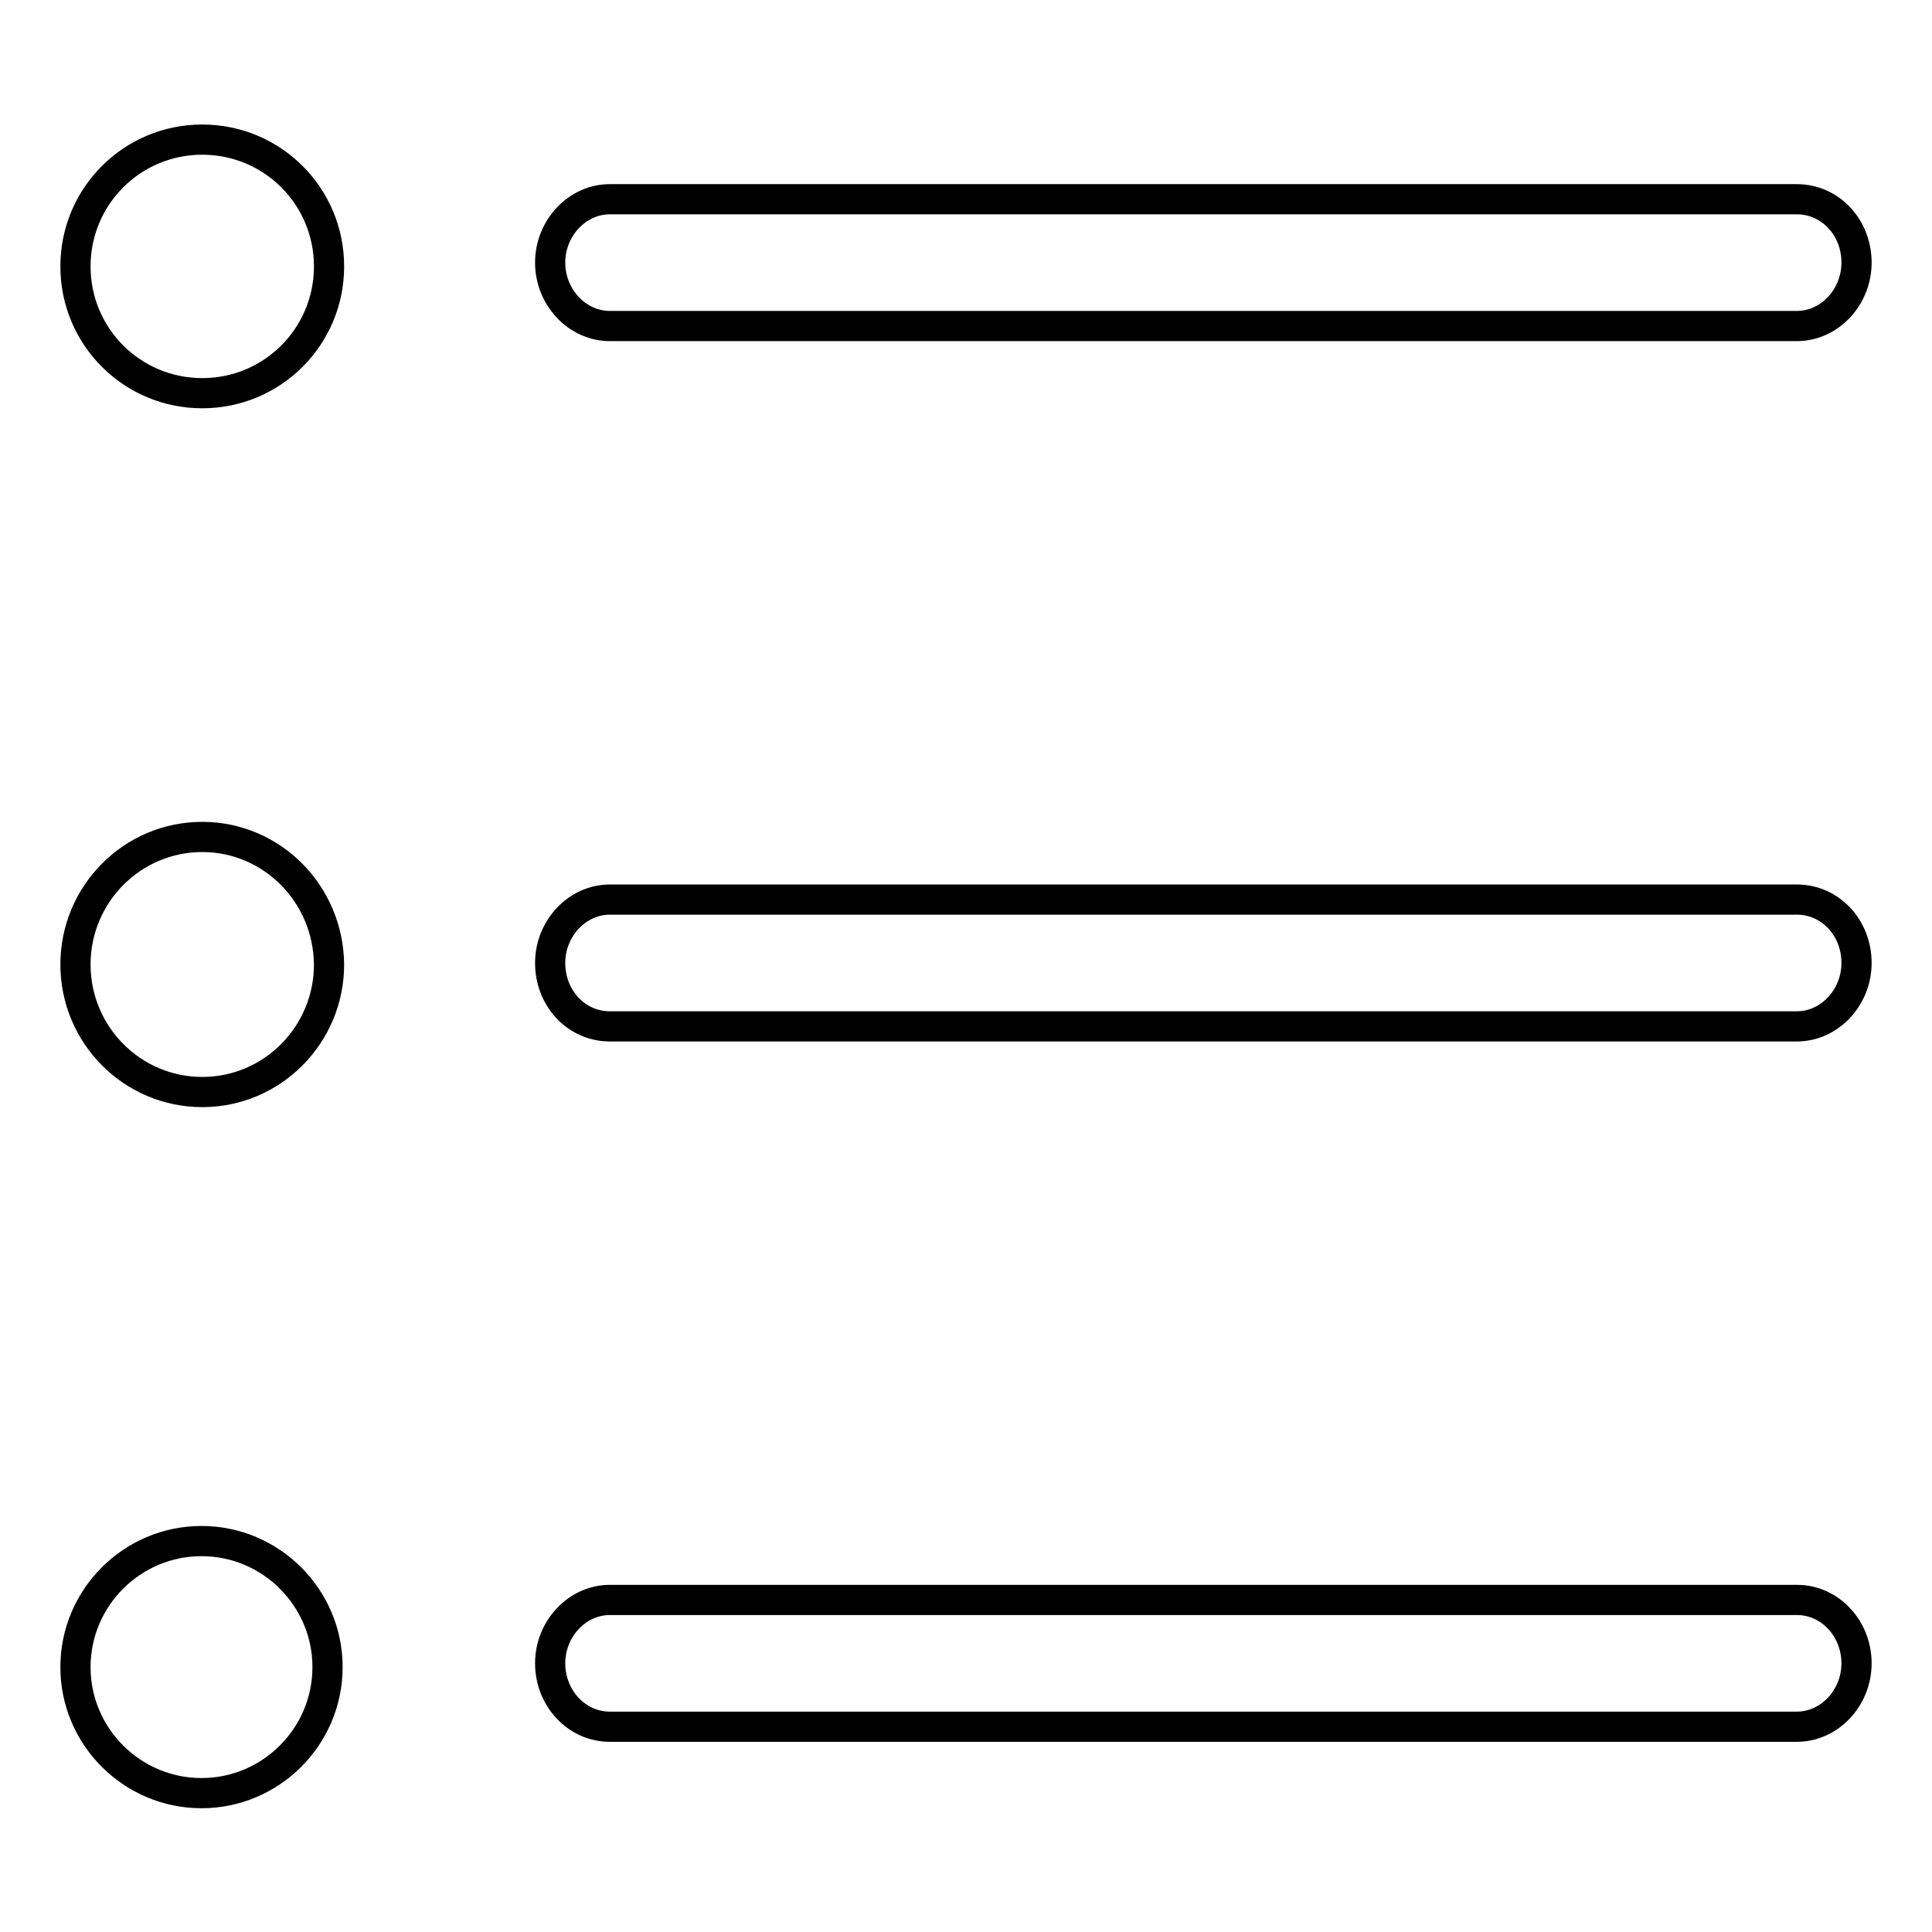 <?xml version="1.0" encoding="utf-8"?>
<!-- Svg Vector Icons : http://www.onlinewebfonts.com/icon -->
<!DOCTYPE svg PUBLIC "-//W3C//DTD SVG 1.1//EN" "http://www.w3.org/Graphics/SVG/1.1/DTD/svg11.dtd">
<svg version="1.1" xmlns="http://www.w3.org/2000/svg" xmlns:xlink="http://www.w3.org/1999/xlink" x="0px" y="0px" viewBox="0 0 256 256" enable-background="new 0 0 256 256" xml:space="preserve">
<g> <path stroke-width="4" fill-opacity="0" stroke="#000000"  d="M80.8,43.2h157.3c4.3,0,7.9-3.8,7.9-8.4c0-4.7-3.5-8.4-7.9-8.4H80.8c-4.3,0-7.9,3.8-7.9,8.4 C72.9,39.4,76.5,43.2,80.8,43.2z M238.1,119.2H80.8c-4.3,0-7.9,3.8-7.9,8.4c0,4.7,3.5,8.4,7.9,8.4h157.3c4.3,0,7.9-3.8,7.9-8.4 C246,122.9,242.5,119.2,238.1,119.2z M238.1,212H80.8c-4.3,0-7.9,3.8-7.9,8.4s3.5,8.4,7.9,8.4h157.3c4.3,0,7.9-3.8,7.9-8.4 S242.5,212,238.1,212z M26.8,18.5C17.5,18.5,10,26,10,35.3s7.5,16.8,16.8,16.8s16.8-7.5,16.8-16.8S36.1,18.5,26.8,18.5L26.8,18.5z  M26.8,110.9c-9.3,0-16.8,7.6-16.8,16.9c0,9.3,7.5,16.9,16.8,16.9s16.8-7.6,16.8-16.9C43.5,118.4,36,110.9,26.8,110.9z M26.7,204.2 c-9.2,0-16.7,7.5-16.7,16.7s7.5,16.7,16.7,16.7c9.2,0,16.7-7.5,16.7-16.7S35.9,204.2,26.7,204.2z"/></g>
</svg>